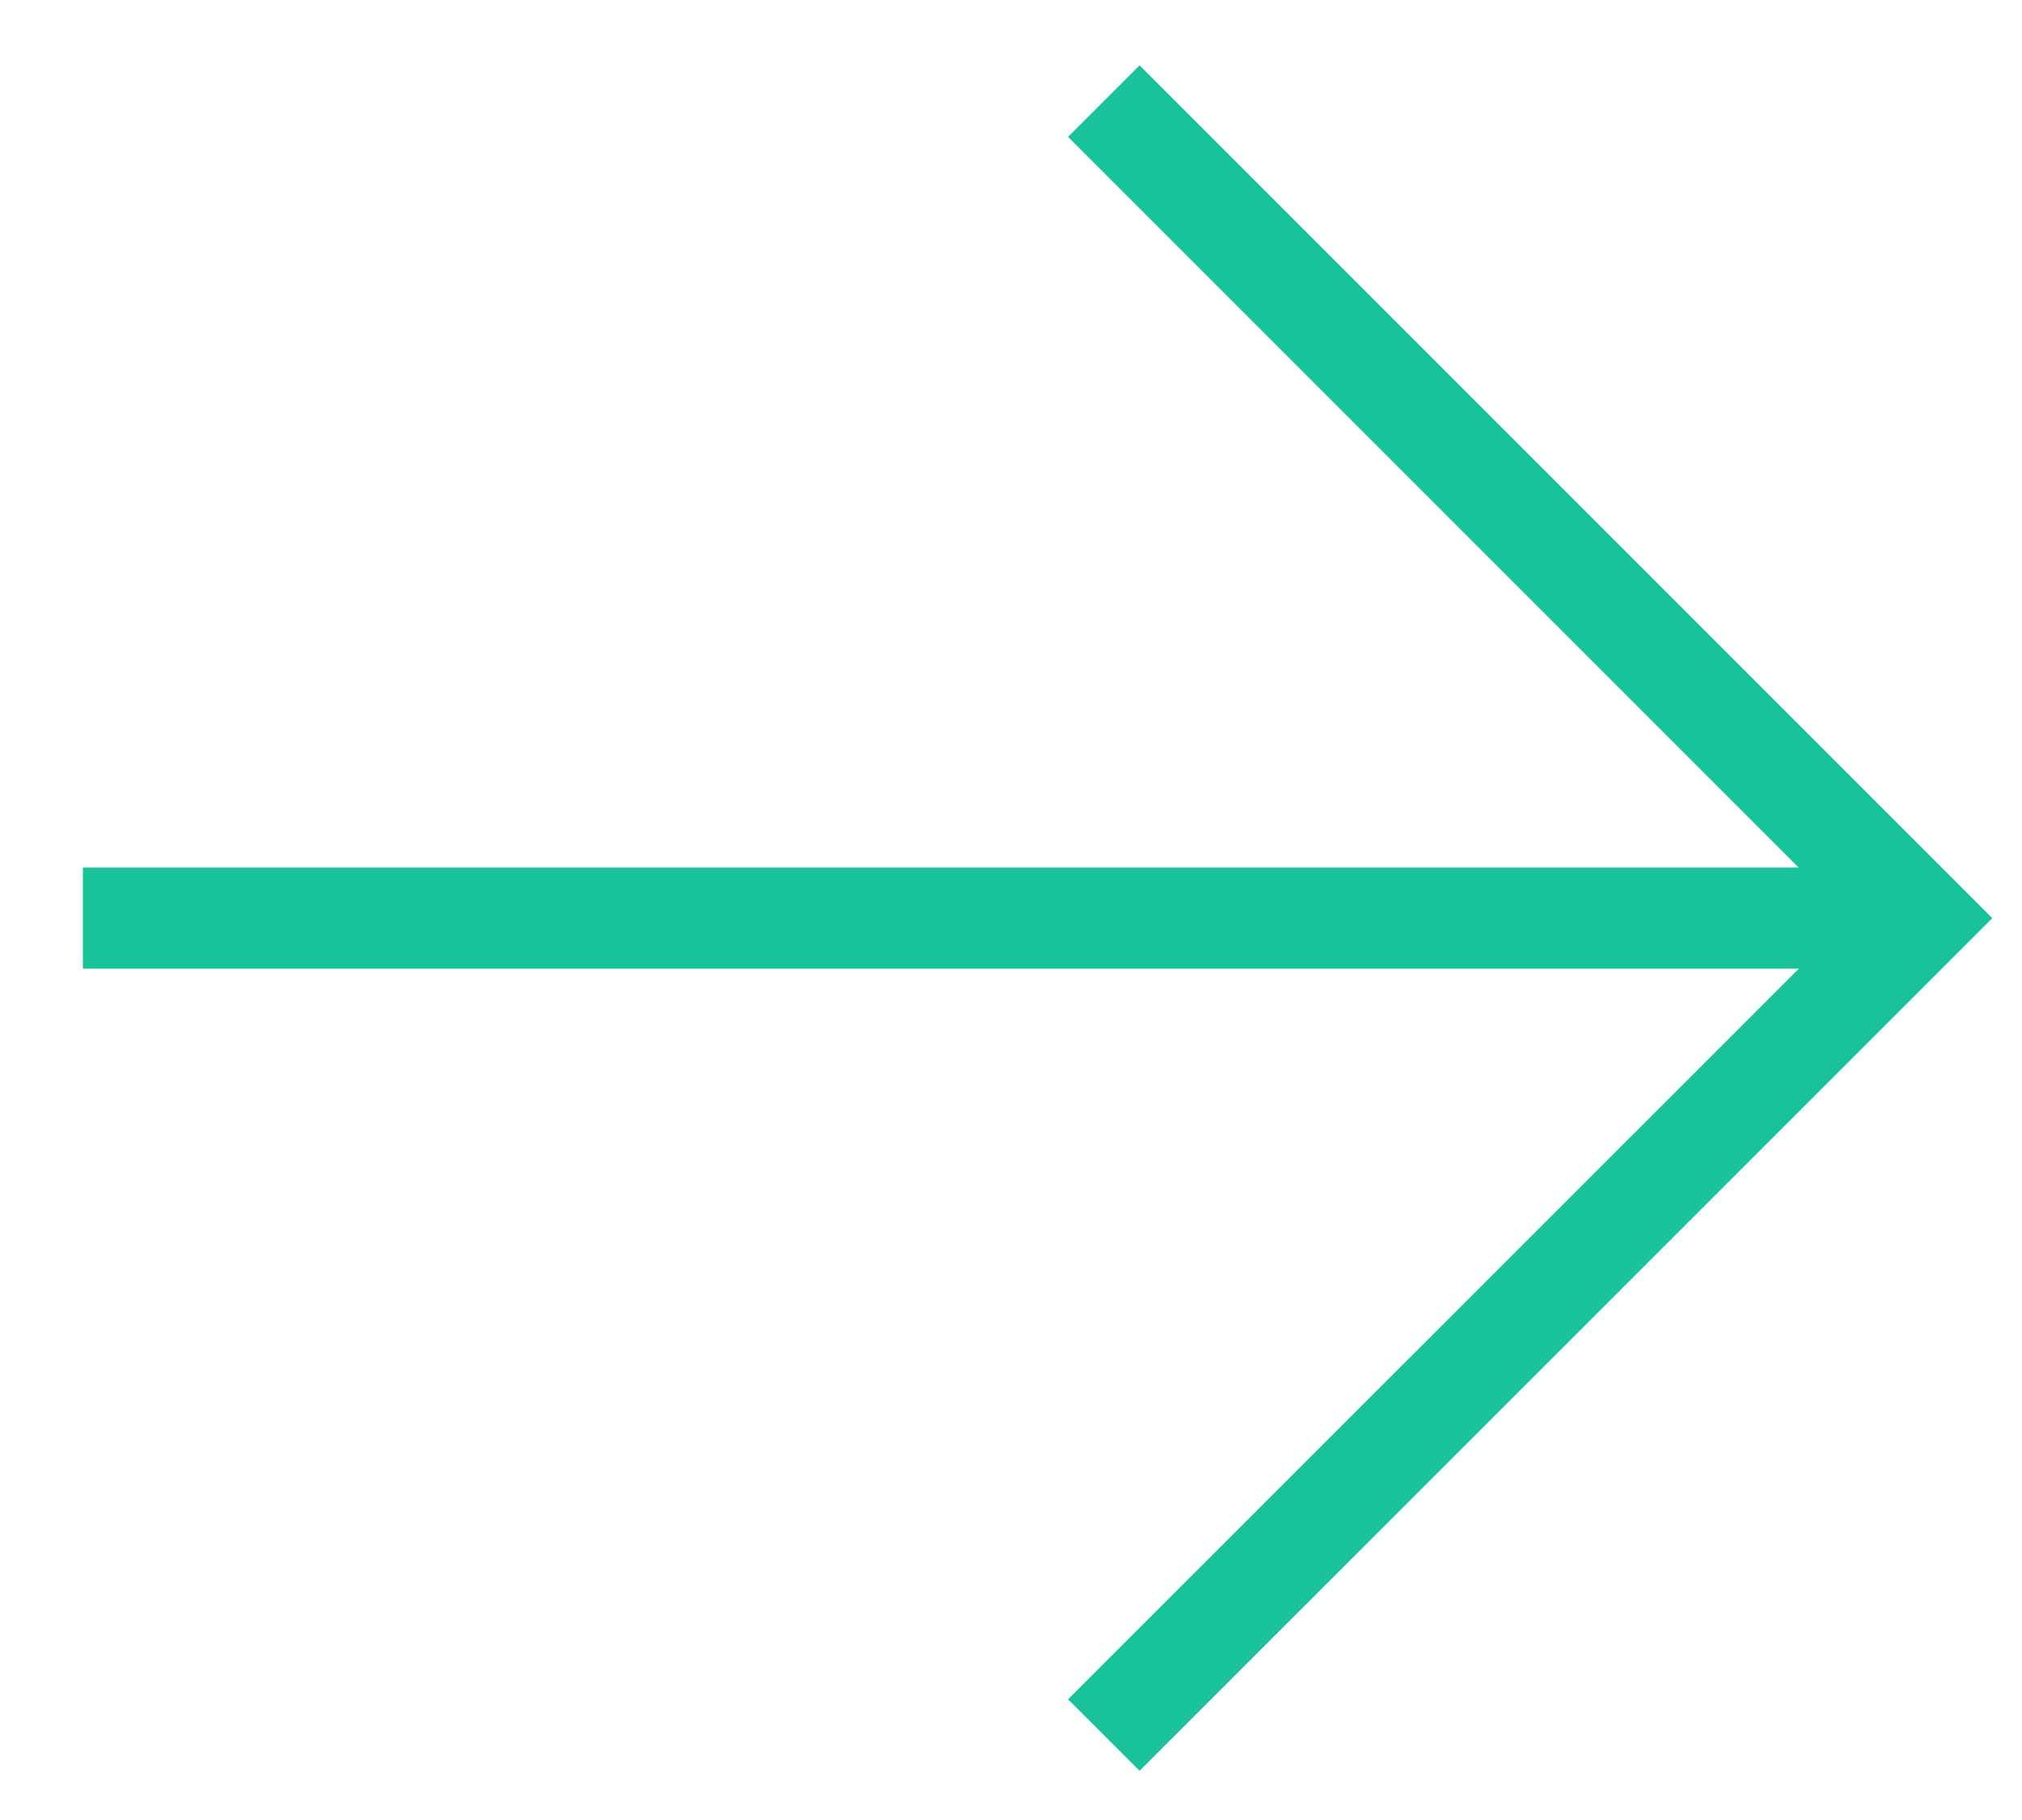 <svg width="20" height="18" viewBox="0 0 20 18" fill="none" xmlns="http://www.w3.org/2000/svg">
<path d="M0.82 9.08H19" stroke="#19C39A" stroke-miterlimit="10"/>
<path d="M10.918 1L18.999 9.081L10.918 17.16" stroke="#19C39A" stroke-miterlimit="10"/>
</svg>
